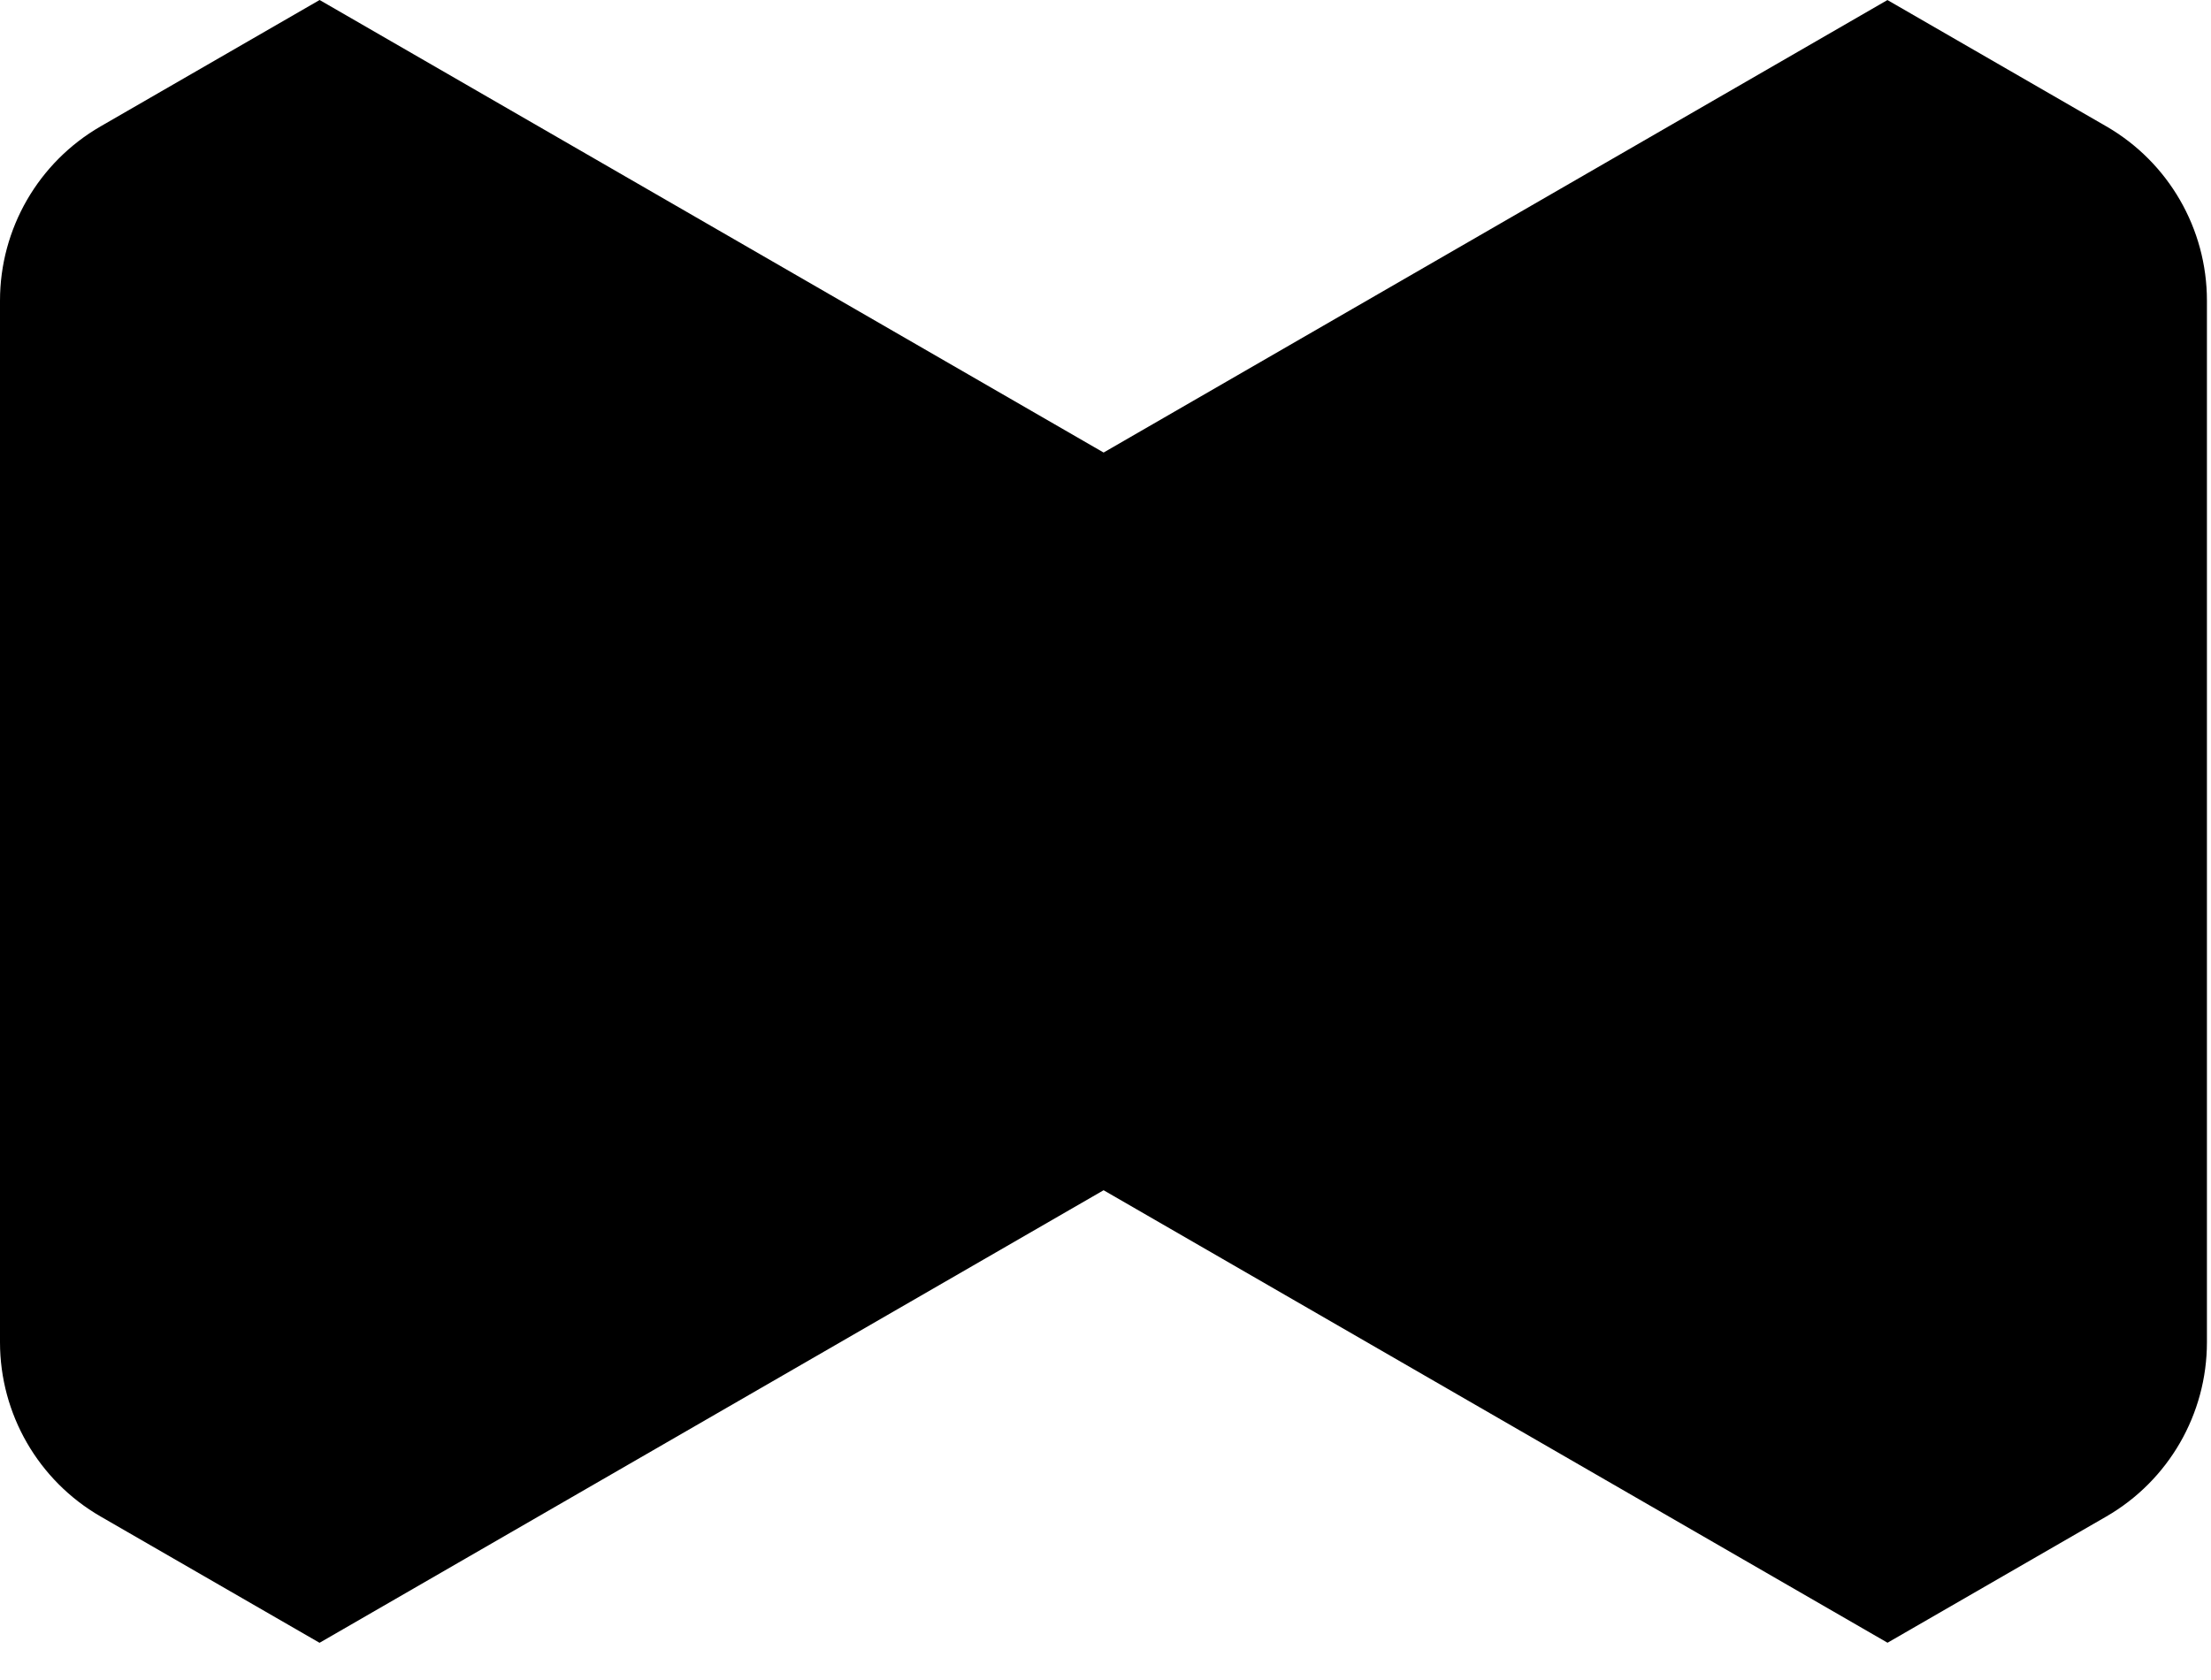 <?xml version="1.0" encoding="utf-8"?>
<svg xmlns="http://www.w3.org/2000/svg" fill="none" height="100%" overflow="visible" preserveAspectRatio="none" style="display: block;" viewBox="0 0 50 38" width="100%">
<g id="Group 1">
<path d="M24.957 10.236L42.683 0.001L47.634 2.859C49.041 3.672 49.908 5.174 49.908 6.8V30.36C49.908 31.986 49.041 33.488 47.634 34.301L42.685 37.157L24.957 26.922L7.227 37.158V37.159L2.274 34.301C0.867 33.488 0 31.986 0 30.36V6.8C0 5.174 0.867 3.672 2.274 2.859L7.228 0L24.957 10.236Z" fill="black" id="Subtract"/>
</g>
</svg>